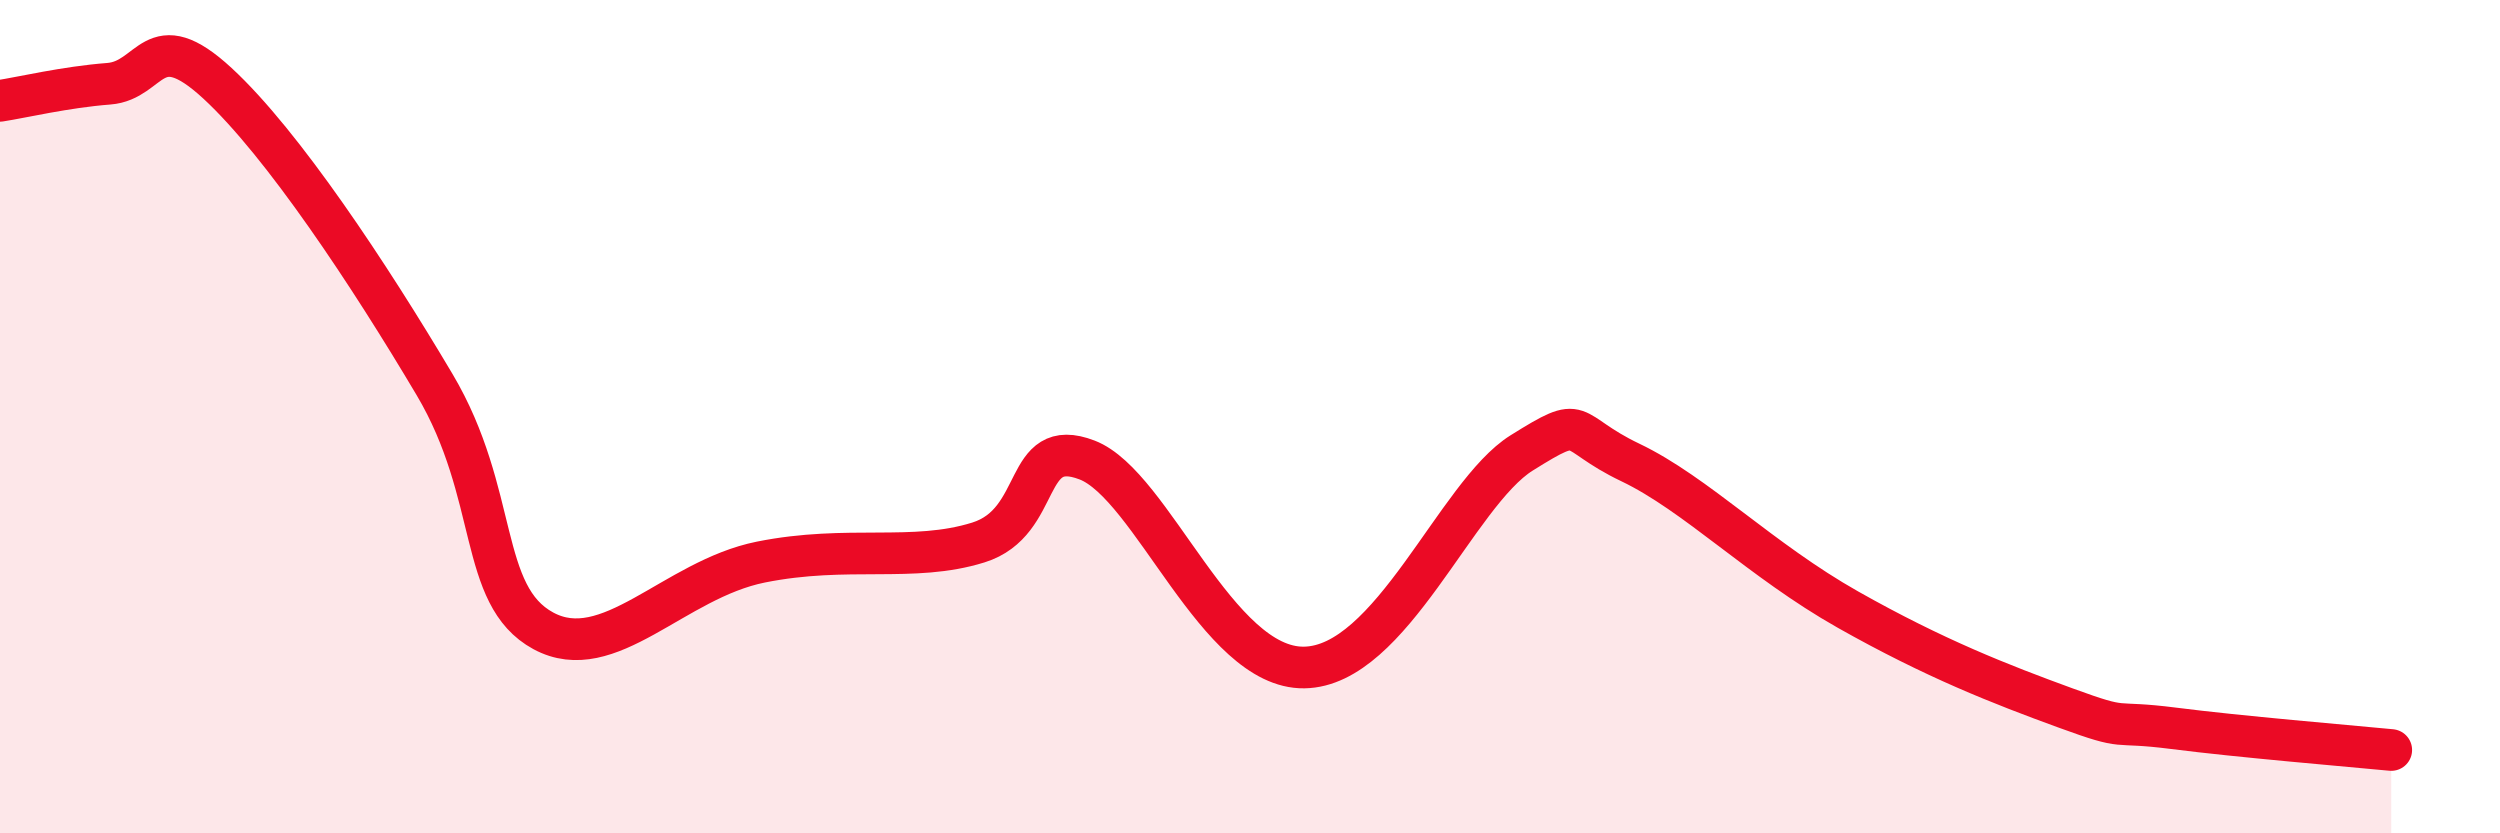 
    <svg width="60" height="20" viewBox="0 0 60 20" xmlns="http://www.w3.org/2000/svg">
      <path
        d="M 0,2.42 C 0.52,2.34 1.57,2.09 2.61,2.01 C 3.65,1.93 3.66,0.56 5.22,2 C 6.78,3.44 8.87,6.6 10.43,9.23 C 11.99,11.86 11.47,14.29 13.04,15.14 C 14.61,15.99 16.17,13.91 18.26,13.49 C 20.35,13.07 21.91,13.51 23.48,13.02 C 25.05,12.53 24.53,10.44 26.09,11.04 C 27.65,11.64 29.21,16.05 31.3,16.02 C 33.39,15.99 34.95,11.85 36.52,10.87 C 38.09,9.89 37.56,10.35 39.13,11.1 C 40.7,11.85 42.26,13.45 44.35,14.63 C 46.44,15.81 48.01,16.42 49.57,16.99 C 51.13,17.56 50.61,17.28 52.17,17.48 C 53.73,17.68 56.35,17.9 57.39,18L57.39 20L0 20Z"
        fill="#EB0A25"
        opacity="0.1"
        stroke-linecap="round"
        stroke-linejoin="round"
      />
      <path
        d="M 0,2.42 C 0.52,2.34 1.57,2.09 2.61,2.01 C 3.65,1.93 3.66,0.56 5.22,2 C 6.78,3.44 8.87,6.6 10.43,9.23 C 11.99,11.86 11.47,14.29 13.04,15.14 C 14.61,15.99 16.17,13.91 18.26,13.49 C 20.35,13.07 21.91,13.51 23.48,13.02 C 25.05,12.53 24.53,10.44 26.09,11.04 C 27.65,11.64 29.21,16.05 31.3,16.02 C 33.39,15.99 34.95,11.85 36.52,10.87 C 38.09,9.89 37.56,10.35 39.13,11.1 C 40.7,11.85 42.26,13.45 44.35,14.63 C 46.44,15.81 48.01,16.42 49.57,16.99 C 51.13,17.56 50.61,17.28 52.17,17.48 C 53.73,17.68 56.35,17.9 57.39,18"
        stroke="#EB0A25"
        stroke-width="1"
        fill="none"
        stroke-linecap="round"
        stroke-linejoin="round"
      />
    </svg>
  